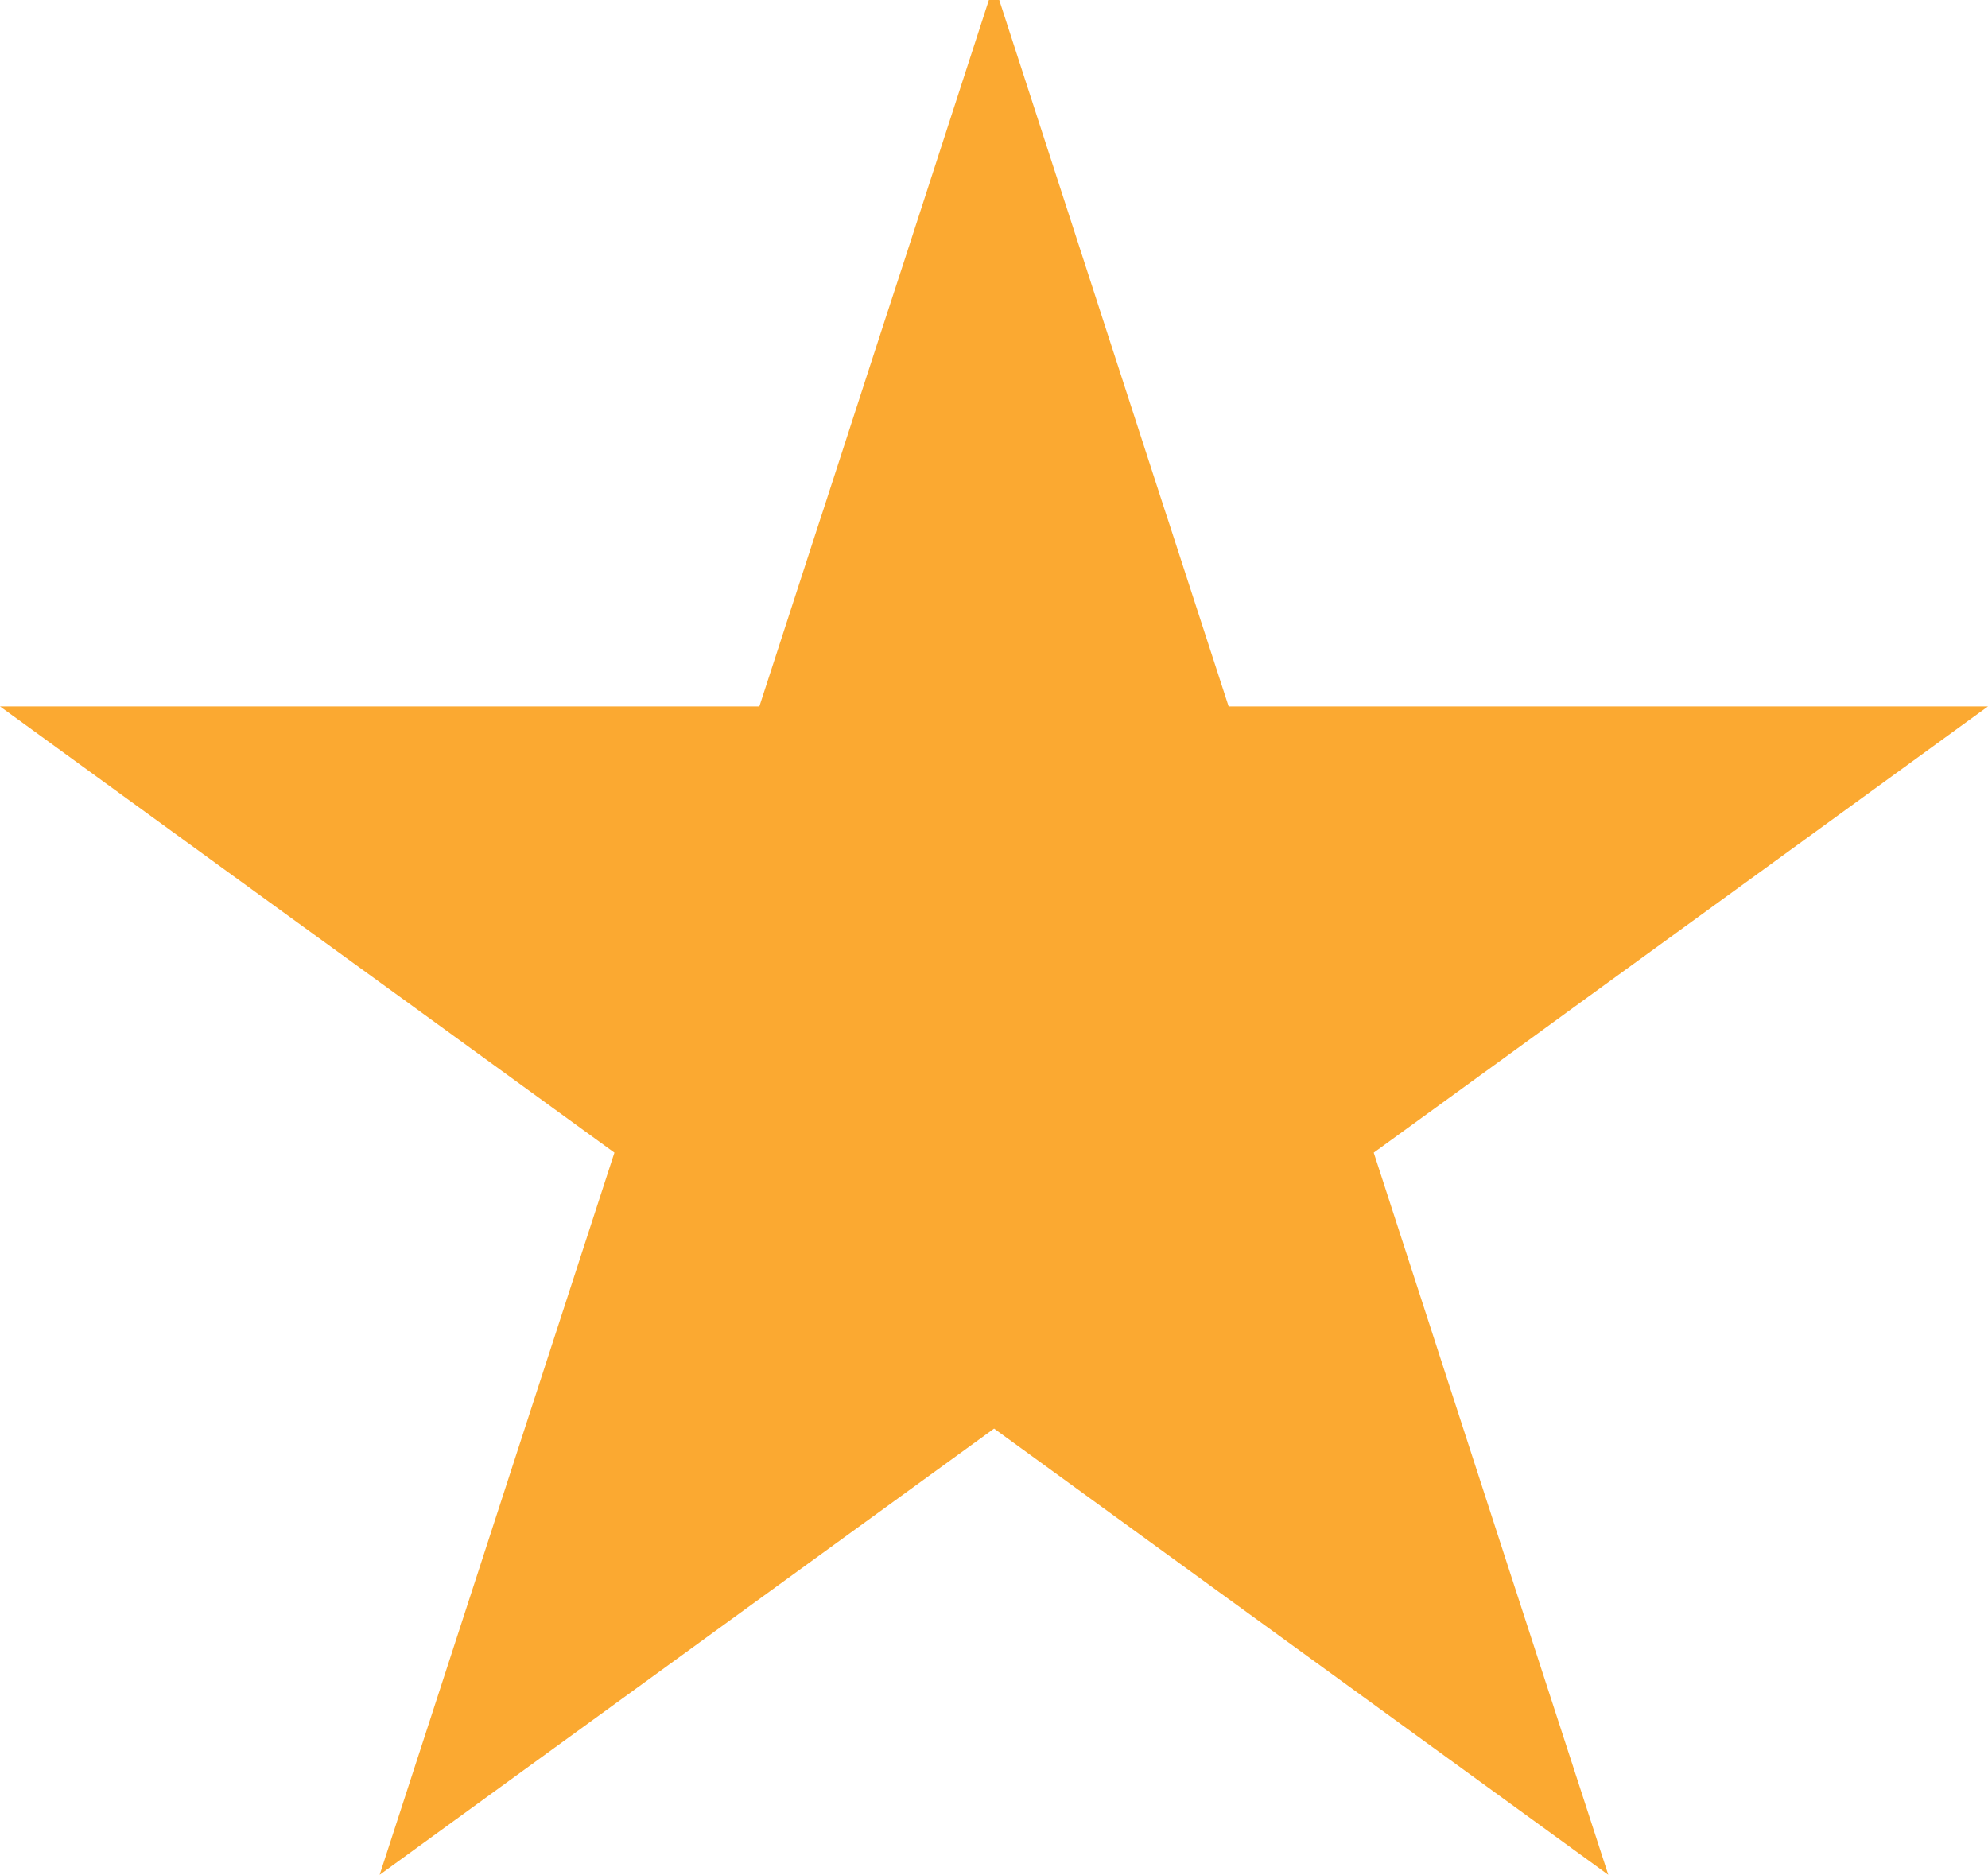 <svg xmlns="http://www.w3.org/2000/svg" viewBox="0 0 378.01 356.5"><defs><style>.cls-1{fill:#fba931;}</style></defs><title>Recurso 4ico</title><g id="Capa_2" data-name="Capa 2"><g id="Capa_1-2" data-name="Capa 1"><polygon class="cls-1" points="0 134.33 144.39 134.33 156.13 98.2 156.19 98.05 167.93 61.88 172.08 49.17 188.03 0 190 0 205.96 49.17 210.08 61.88 221.82 98.05 221.88 98.2 233.62 134.33 378.01 134.33 373.28 137.76 334.74 165.77 297.53 192.79 296.01 193.9 287.16 200.34 261.21 219.18 276.85 267.37 287.06 298.83 305.81 356.5 256.74 320.85 230 301.43 189.02 271.65 148.04 301.4 121.27 320.85 72.19 356.5 90.94 298.83 101.16 267.37 116.83 219.18 90.85 200.31 82.03 193.9 80.5 192.79 43.27 165.77 4.73 137.76 0 134.33"/></g></g></svg>